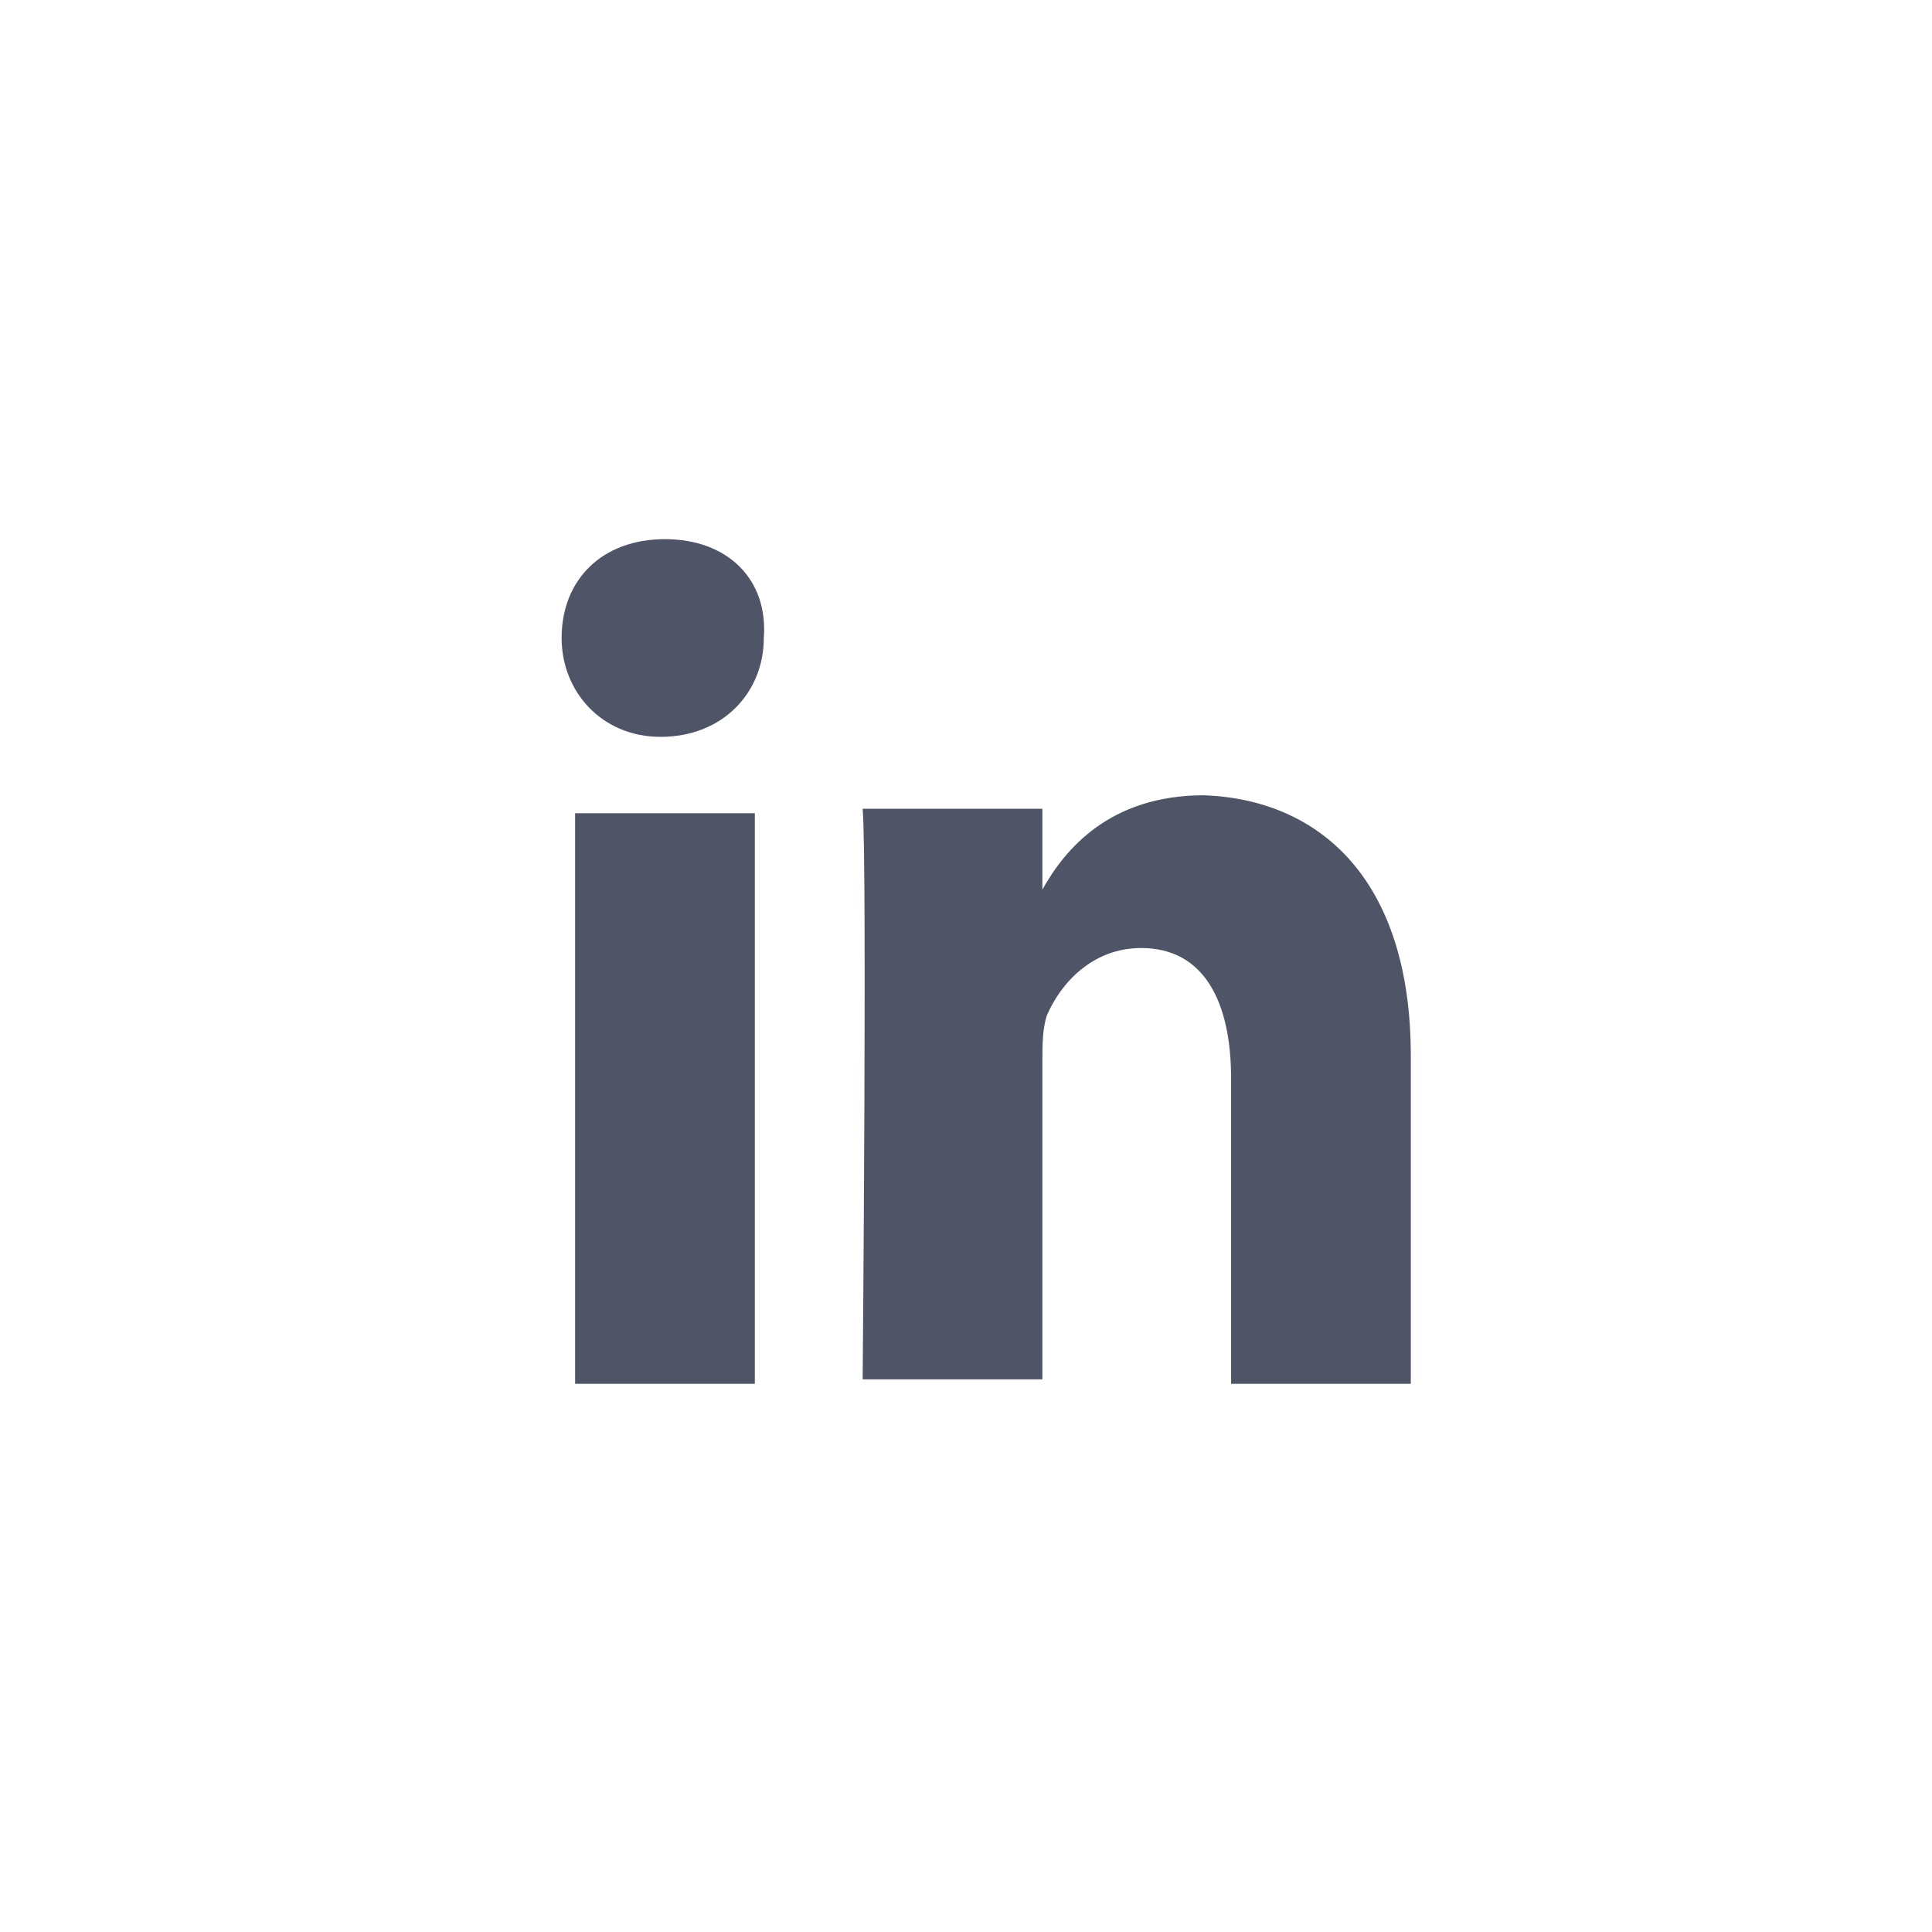 <?xml version="1.0" encoding="utf-8"?>
<!-- Generator: Adobe Illustrator 18.1.1, SVG Export Plug-In . SVG Version: 6.00 Build 0)  -->
<svg version="1.1" id="link_1_" xmlns="http://www.w3.org/2000/svg" xmlns:xlink="http://www.w3.org/1999/xlink" x="0px" y="0px"
	 viewBox="0 0 43 43" enable-background="new 0 0 43 43" xml:space="preserve">
<path fill="#4F5567" d="M31.4,23.5v7.3h-4V24c0-1.7-0.6-2.9-2-2.9c-1.1,0-1.8,0.8-2.1,1.5c-0.1,0.3-0.1,0.7-0.1,1v7.1h-4
	c0,0,0.1-11.5,0-12.7h4v1.8c0,0,0,0,0,0h0v0c0.5-0.9,1.5-2.1,3.6-2.1C29.4,17.8,31.4,19.6,31.4,23.5z M14.8,12
	c-1.4,0-2.3,0.9-2.3,2.2c0,1.2,0.9,2.2,2.2,2.2h0c1.4,0,2.3-1,2.3-2.2C17.1,12.9,16.2,12,14.8,12z M12.8,30.8h4V18.1h-4V30.8z"/>
</svg>
